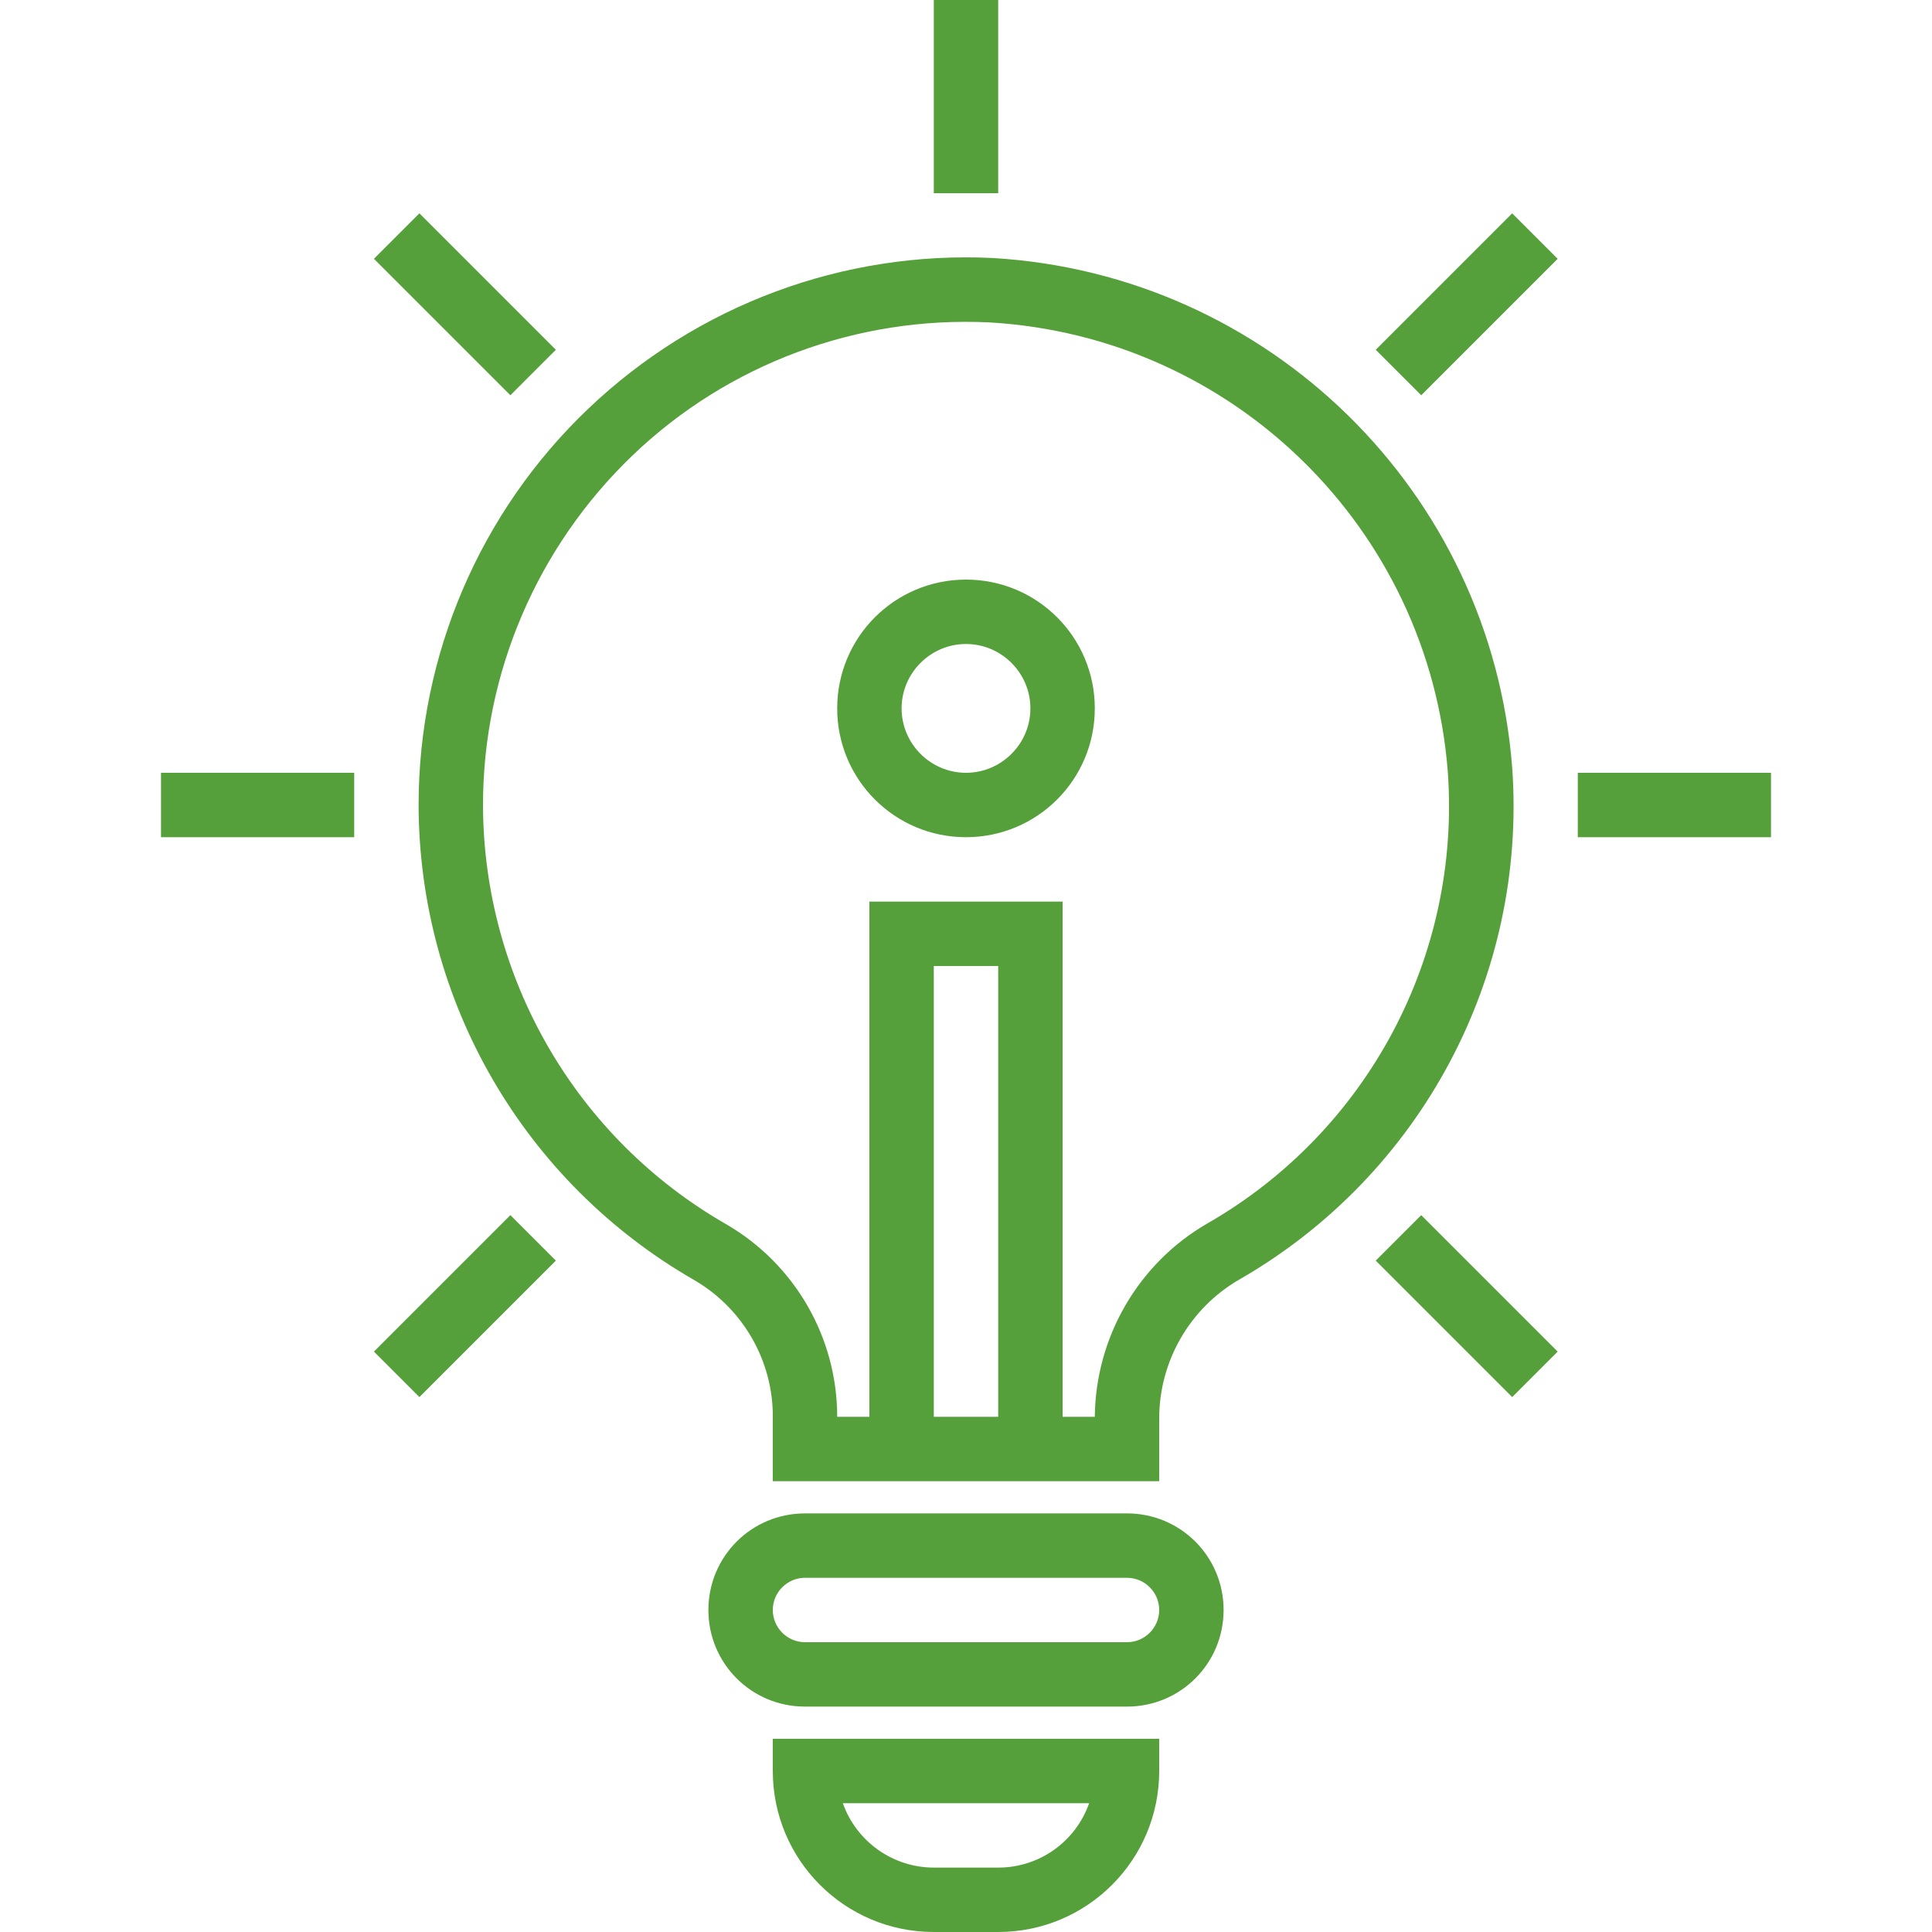 <?xml version="1.0" encoding="UTF-8"?>
<svg xmlns="http://www.w3.org/2000/svg" xmlns:xlink="http://www.w3.org/1999/xlink" version="1.1" id="Ebene_1" x="0px" y="0px" viewBox="0 0 480 480" style="enable-background:new 0 0 480 480;" xml:space="preserve">
<style type="text/css">
	.st0{fill:#56A03B;}
</style>
<g>
	<path class="st0" d="M232,0h16v48h-16V0z"></path>
	<path class="st0" d="M341.8,86.9l33.9-33.9l11.3,11.3l-33.9,33.9L341.8,86.9z"></path>
	<path class="st0" d="M392,192h48v16h-48V192z"></path>
	<path class="st0" d="M341.8,313.2l11.3-11.3l33.9,33.9l-11.3,11.3L341.8,313.2z"></path>
	<path class="st0" d="M92.9,335.8l33.9-33.9l11.3,11.3l-33.9,33.9L92.9,335.8z"></path>
	<path class="st0" d="M40,192h48v16H40V192z"></path>
	<path class="st0" d="M92.9,64.3l11.3-11.3l33.9,33.9l-11.3,11.3L92.9,64.3z"></path>
	<path class="st0" d="M248,480h-16c-22.1,0-40-17.9-40-40v-8h96v8C288,462.1,270.1,480,248,480z M209.4,448c3.4,9.6,12.5,16,22.6,16   h16c10.2,0,19.2-6.4,22.6-16H209.4z"></path>
	<path class="st0" d="M375.7,190.7c-5.3-68.6-60.5-122.6-129.1-126.6c-37.2-1.8-73.4,11.7-100.4,37.4C119.2,127.2,104,162.8,104,200   c0.1,48.8,26.2,93.8,68.6,118.1c12.1,7.1,19.6,20.2,19.4,34.3V368h96v-15.6c0-14.2,7.6-27.4,19.9-34.5   C353,292,379.4,242.6,375.7,190.7z M232,352V240h16v112H232z M299.9,304c-17.1,9.9-27.7,28.2-27.9,48h-8V224h-48v128h-8   c0-19.7-10.5-37.9-27.5-47.8c-37.4-21.4-60.4-61.2-60.5-104.2c0-32.8,13.5-64.2,37.2-86.9s55.8-34.6,88.6-33   c60.6,3.5,109.2,51.2,113.9,111.6C363,237.6,339.7,281.2,299.9,304z"></path>
	<path class="st0" d="M280,376h-80c-13.3,0-24,10.7-24,24s10.7,24,24,24h80c13.3,0,24-10.7,24-24S293.3,376,280,376z M280,408h-80   c-4.4,0-8-3.6-8-8s3.6-8,8-8h80c4.4,0,8,3.6,8,8S284.4,408,280,408z"></path>
	<path class="st0" d="M240,208c-17.7,0-32-14.3-32-32s14.3-32,32-32s32,14.3,32,32S257.7,208,240,208z M240,160c-8.8,0-16,7.2-16,16   s7.2,16,16,16s16-7.2,16-16S248.8,160,240,160z"></path>
</g>
</svg>
